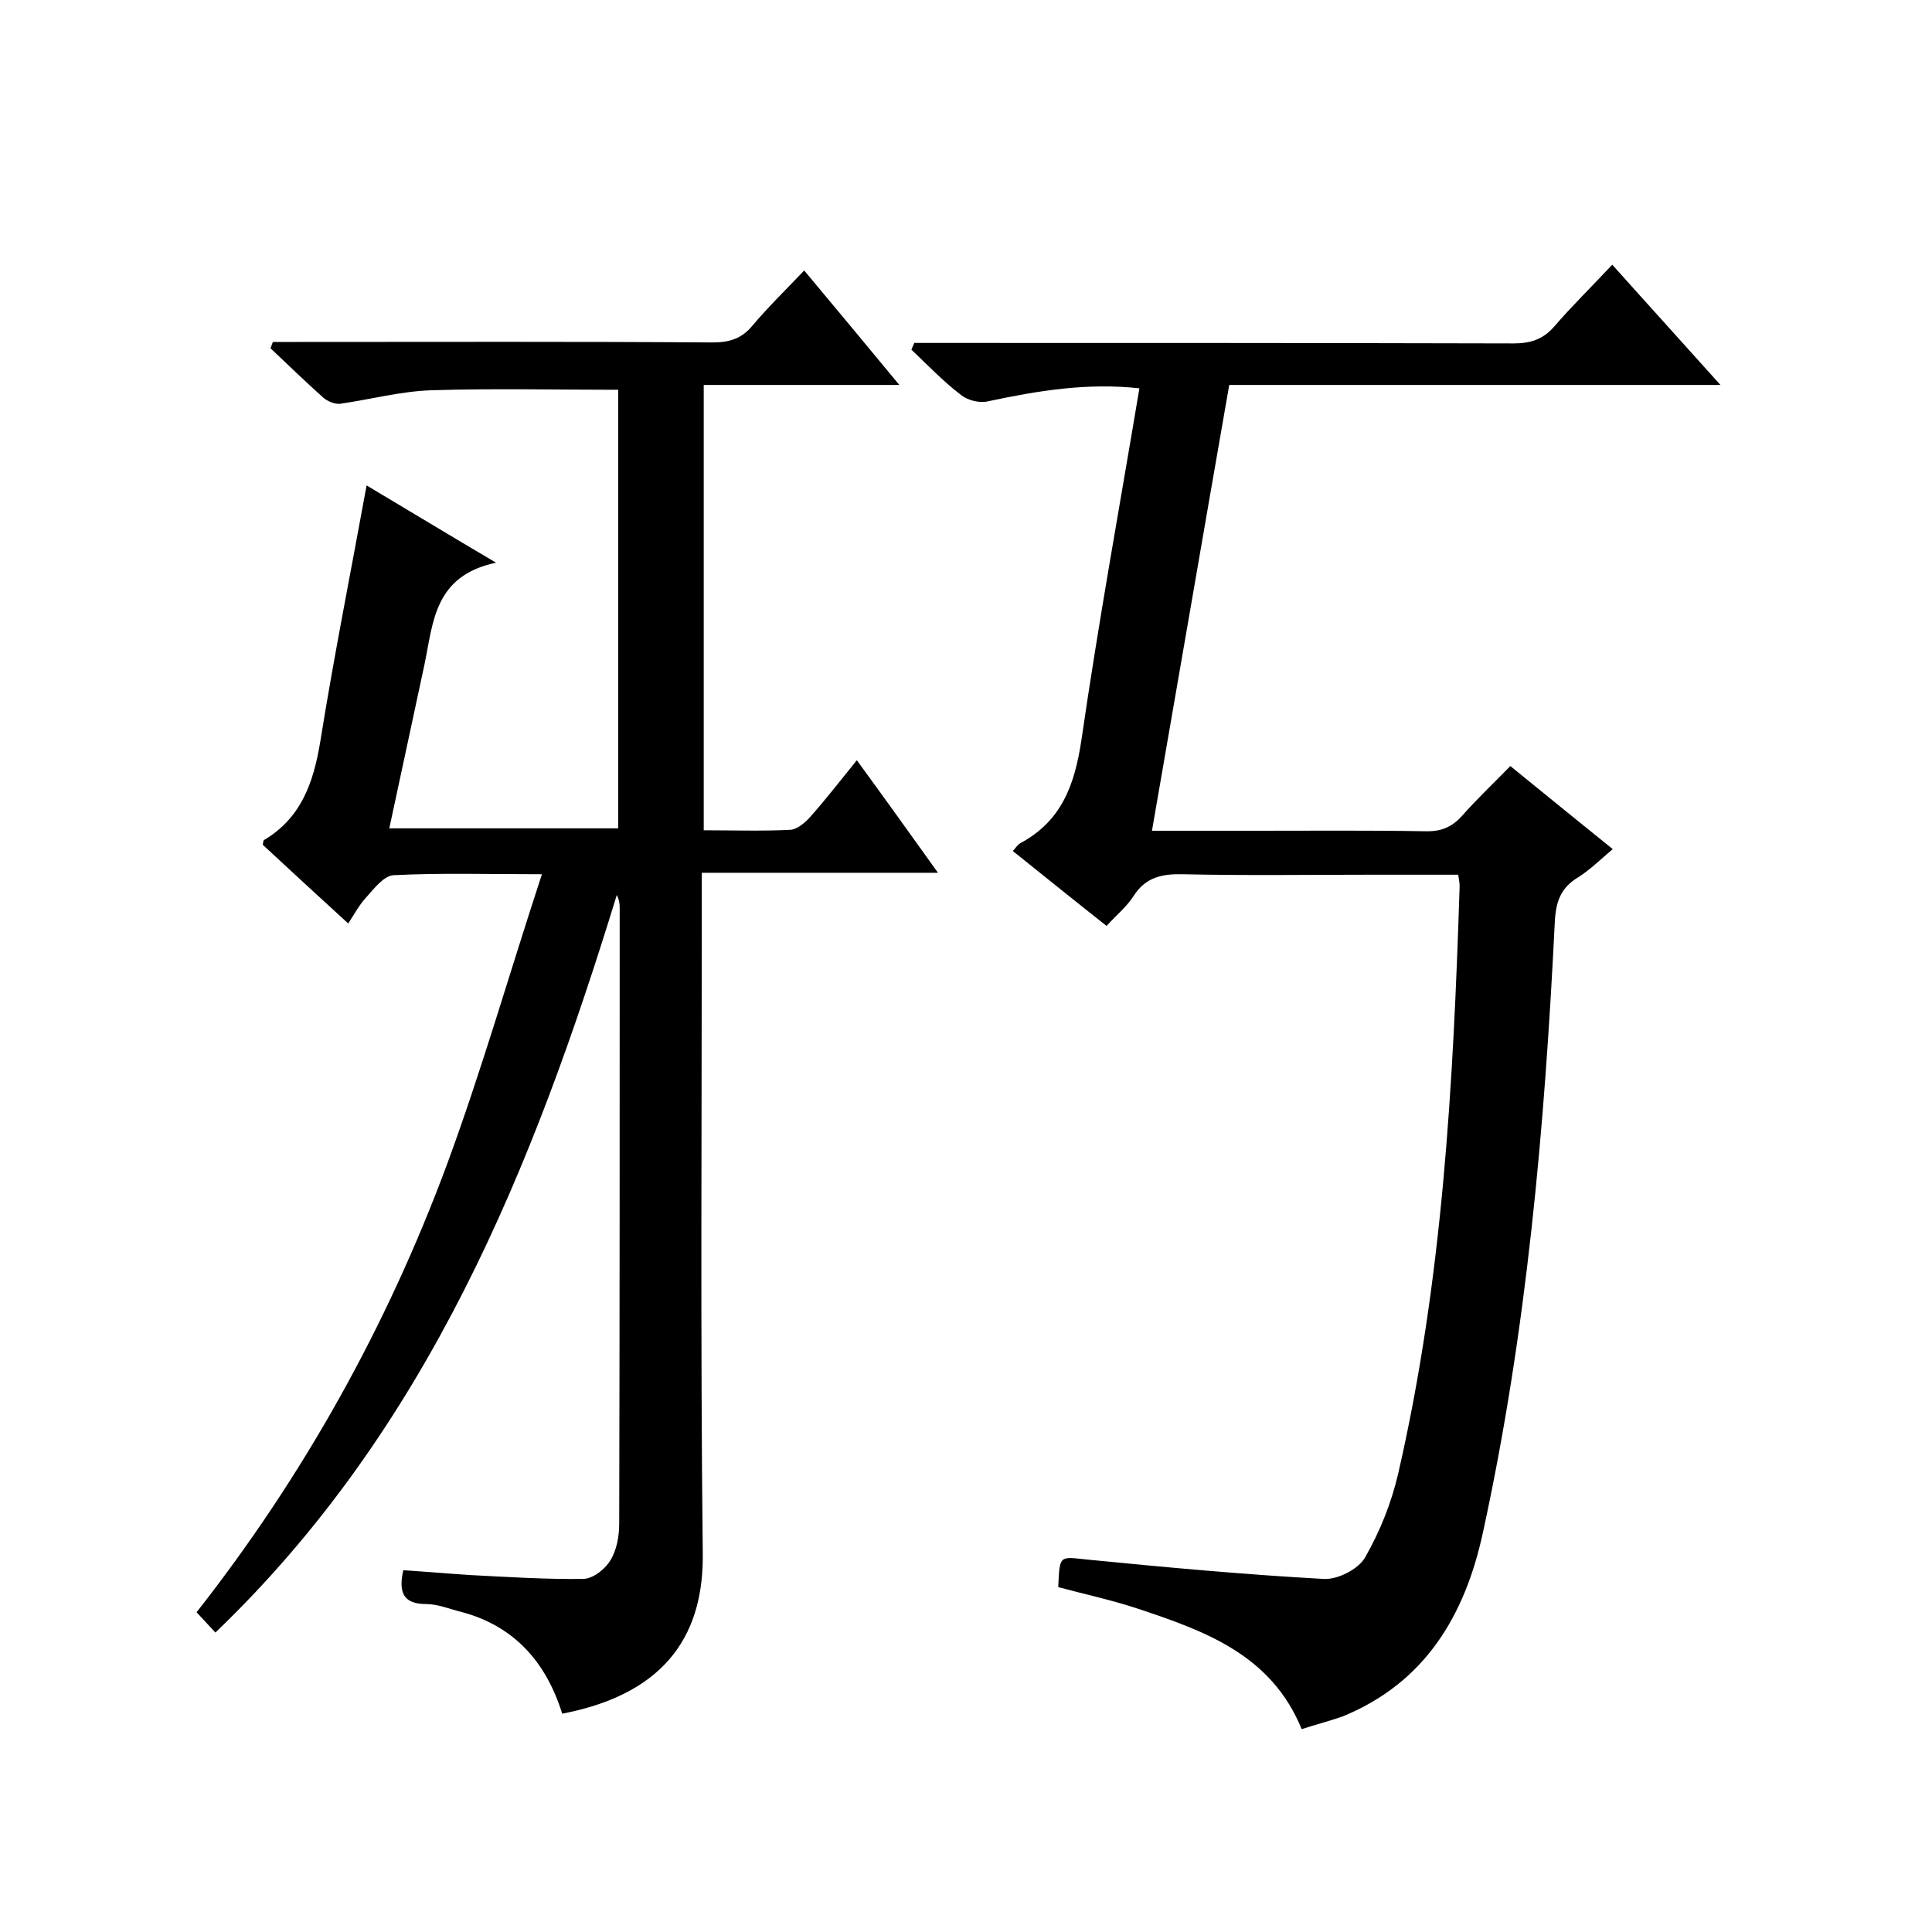 <svg enable-background="new 0 0 400 400" viewBox="0 0 400 400" xmlns="http://www.w3.org/2000/svg"><path d="m83.5 325.1c4.7.3 9.3.7 13.9 1 7.8.4 15.6.9 23.3.8 2 0 4.6-2 5.7-3.9 1.3-2.1 1.8-5 1.8-7.6.1-42.5.1-85 .1-127.5 0-.8-.1-1.6-.6-2.6-17.3 56.4-39.1 110.5-83.1 152.7-1.5-1.6-2.6-2.8-3.9-4.2 22.2-28.3 39.4-59.2 51.8-92.6 7.2-19.5 12.9-39.5 19.7-60.2-11.2 0-21-.3-30.7.2-2 .1-4 2.7-5.6 4.5-1.5 1.6-2.5 3.5-3.8 5.5-6.8-6.2-12.3-11.3-17.7-16.3.1-.5.1-.9.3-1 7.7-4.6 10.2-11.9 11.6-20.3 2.8-17.5 6.3-35 9.6-53.1 8.4 5 16.8 10.1 26.8 16-12.8 2.7-13 12.3-14.8 21-2.4 11.2-4.8 22.4-7.3 34h47.4c0-30.4 0-60.8 0-90.8-13 0-25.9-.3-38.7.1-6.3.2-12.6 1.9-18.9 2.8-1.1.1-2.6-.5-3.5-1.3-3.7-3.3-7.3-6.8-10.9-10.2.2-.4.3-.9.5-1.3h5.1c28.7 0 57.3-.1 86 .1 3.4 0 6-.8 8.2-3.5 3.2-3.8 6.8-7.3 10.7-11.4 6.7 8 12.9 15.5 19.7 23.7-14 0-27 0-40.5 0v92.2c6.1 0 12 .2 18-.1 1.3-.1 2.9-1.4 3.9-2.5 3.3-3.7 6.3-7.6 9.8-11.9 5.7 7.8 11 15.2 16.8 23.3-16.5 0-32.4 0-48.9 0v6.4c0 44.8-.3 89.7.2 134.5.2 15.8-6.7 28.9-29.1 33.2-3.3-10.6-9.9-18.2-21-21.1-2.4-.6-4.8-1.6-7.2-1.6-4.5 0-5.8-2.2-4.7-7z"/><path d="m269.5 358c-6.3-15.4-20-20.3-33.8-24.9-5.4-1.8-11-3-16.6-4.5.3-6.8.2-6.3 6.1-5.7 16.2 1.6 32.5 3.1 48.8 4 2.9.2 7.2-2 8.6-4.4 3.1-5.4 5.5-11.4 6.9-17.5 9.2-40 11.4-80.7 12.7-121.5 0-.6-.1-1.3-.3-2.4-6.1 0-12 0-18 0-13 0-26 .2-39-.1-4.3-.1-7.7.6-10.2 4.5-1.4 2.2-3.5 3.9-5.6 6.2-6.6-5.2-12.9-10.3-19.4-15.5.6-.7 1-1.3 1.5-1.6 8.6-4.6 11.3-12.1 12.7-21.4 3.5-24.2 7.9-48.3 12-72.8-10.8-1.2-21.1.5-31.4 2.7-1.7.4-4.1-.2-5.5-1.3-3.7-2.8-6.9-6.2-10.3-9.4.2-.5.4-1 .6-1.4h5.1c39.7 0 79.3 0 119 .1 3.4 0 6-.8 8.3-3.4 3.7-4.3 7.7-8.2 12.1-12.9 7.6 8.5 14.7 16.3 22.4 24.9-34.3 0-67.8 0-101.7 0-5.4 30.9-10.6 61.3-16 92.3h21.5c11.7 0 23.3-.1 35 .1 3.3.1 5.6-.8 7.8-3.3 3.1-3.5 6.5-6.7 9.9-10.2 7.1 5.8 13.9 11.3 21.2 17.2-2.5 2.1-4.6 4.2-7.1 5.8-3.7 2.2-4.7 5.1-4.9 9.4-2.1 42.5-5.8 84.7-14.9 126.4-3.7 17-11.9 31-29.1 38-2.6.9-5.3 1.6-8.4 2.6z"/></svg>